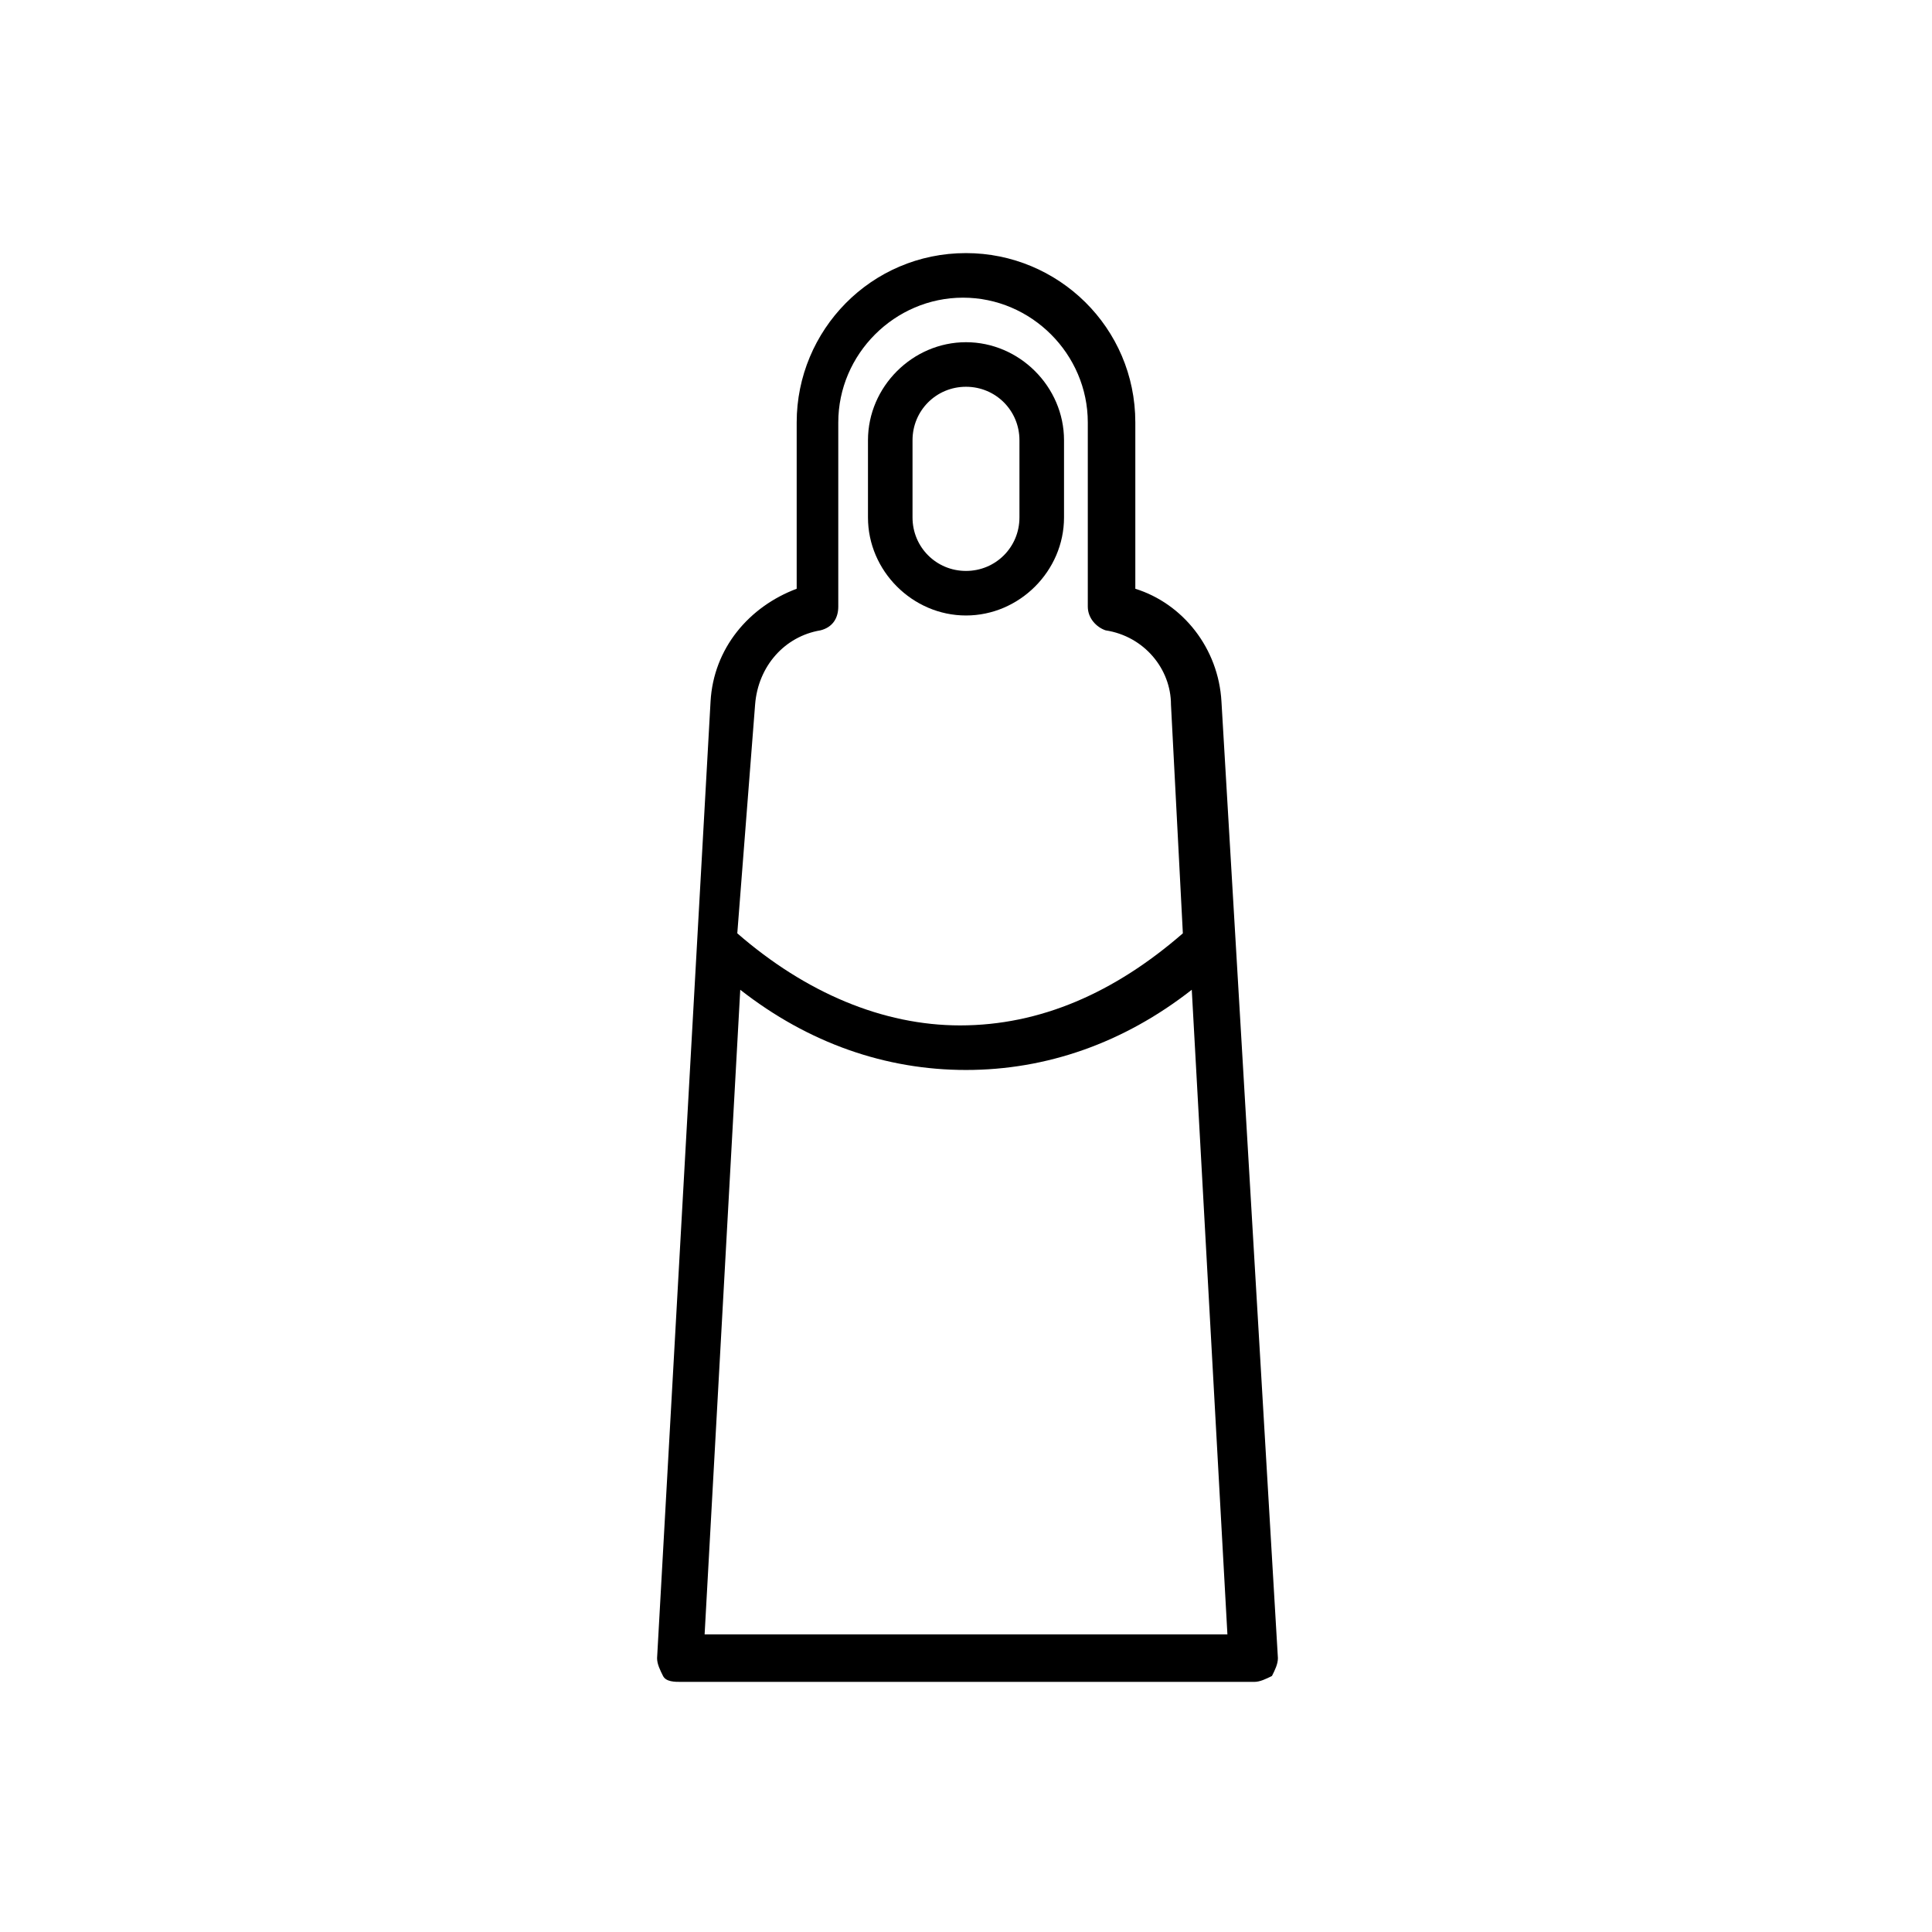 <?xml version="1.0" encoding="UTF-8"?>
<!-- Uploaded to: SVG Repo, www.svgrepo.com, Generator: SVG Repo Mixer Tools -->
<svg fill="#000000" width="800px" height="800px" version="1.1" viewBox="144 144 512 512" xmlns="http://www.w3.org/2000/svg">
 <g>
  <path d="m467.7 329.94c-0.789-14.168-10.234-25.977-22.828-29.914v-44.082c0-25.191-20.469-44.871-44.871-44.871-25.191 0-44.871 20.469-44.871 44.871v44.082c-12.594 4.723-22.043 15.742-22.828 29.914l-14.168 253.48c0 1.574 0.789 3.148 1.574 4.723 0.789 1.574 3.148 1.574 4.723 1.574h151.93c1.574 0 3.148-0.789 4.723-1.574 0.789-1.574 1.574-3.148 1.574-4.723zm-123.59 0.789c0.789-10.234 7.871-18.105 17.32-19.68 3.148-0.789 4.723-3.148 4.723-6.297v-48.805c0-18.105 14.957-33.062 33.062-33.062 18.105 0 33.062 14.957 33.062 33.062v48.805c0 3.148 2.363 5.512 4.723 6.297 10.234 1.574 17.32 10.234 17.32 19.68l3.148 60.613c-18.105 15.742-37.785 24.402-59.039 24.402-20.469 0-40.934-8.66-59.039-24.402zm-13.379 246.39 9.445-170.82c18.105 14.168 38.574 21.254 59.828 21.254s41.723-7.086 59.828-21.254l9.445 170.82z"/>
  <path d="m400 307.11c14.168 0 25.977-11.809 25.977-25.977v-20.469c0-14.168-11.809-25.977-25.977-25.977s-25.977 11.809-25.977 25.977v20.469c-0.004 14.168 11.805 25.977 25.977 25.977zm-14.172-46.445c0-7.871 6.297-14.168 14.168-14.168s14.168 6.297 14.168 14.168v20.469c0 7.871-6.297 14.168-14.168 14.168s-14.168-6.297-14.168-14.168z"/>
 </g>
</svg>